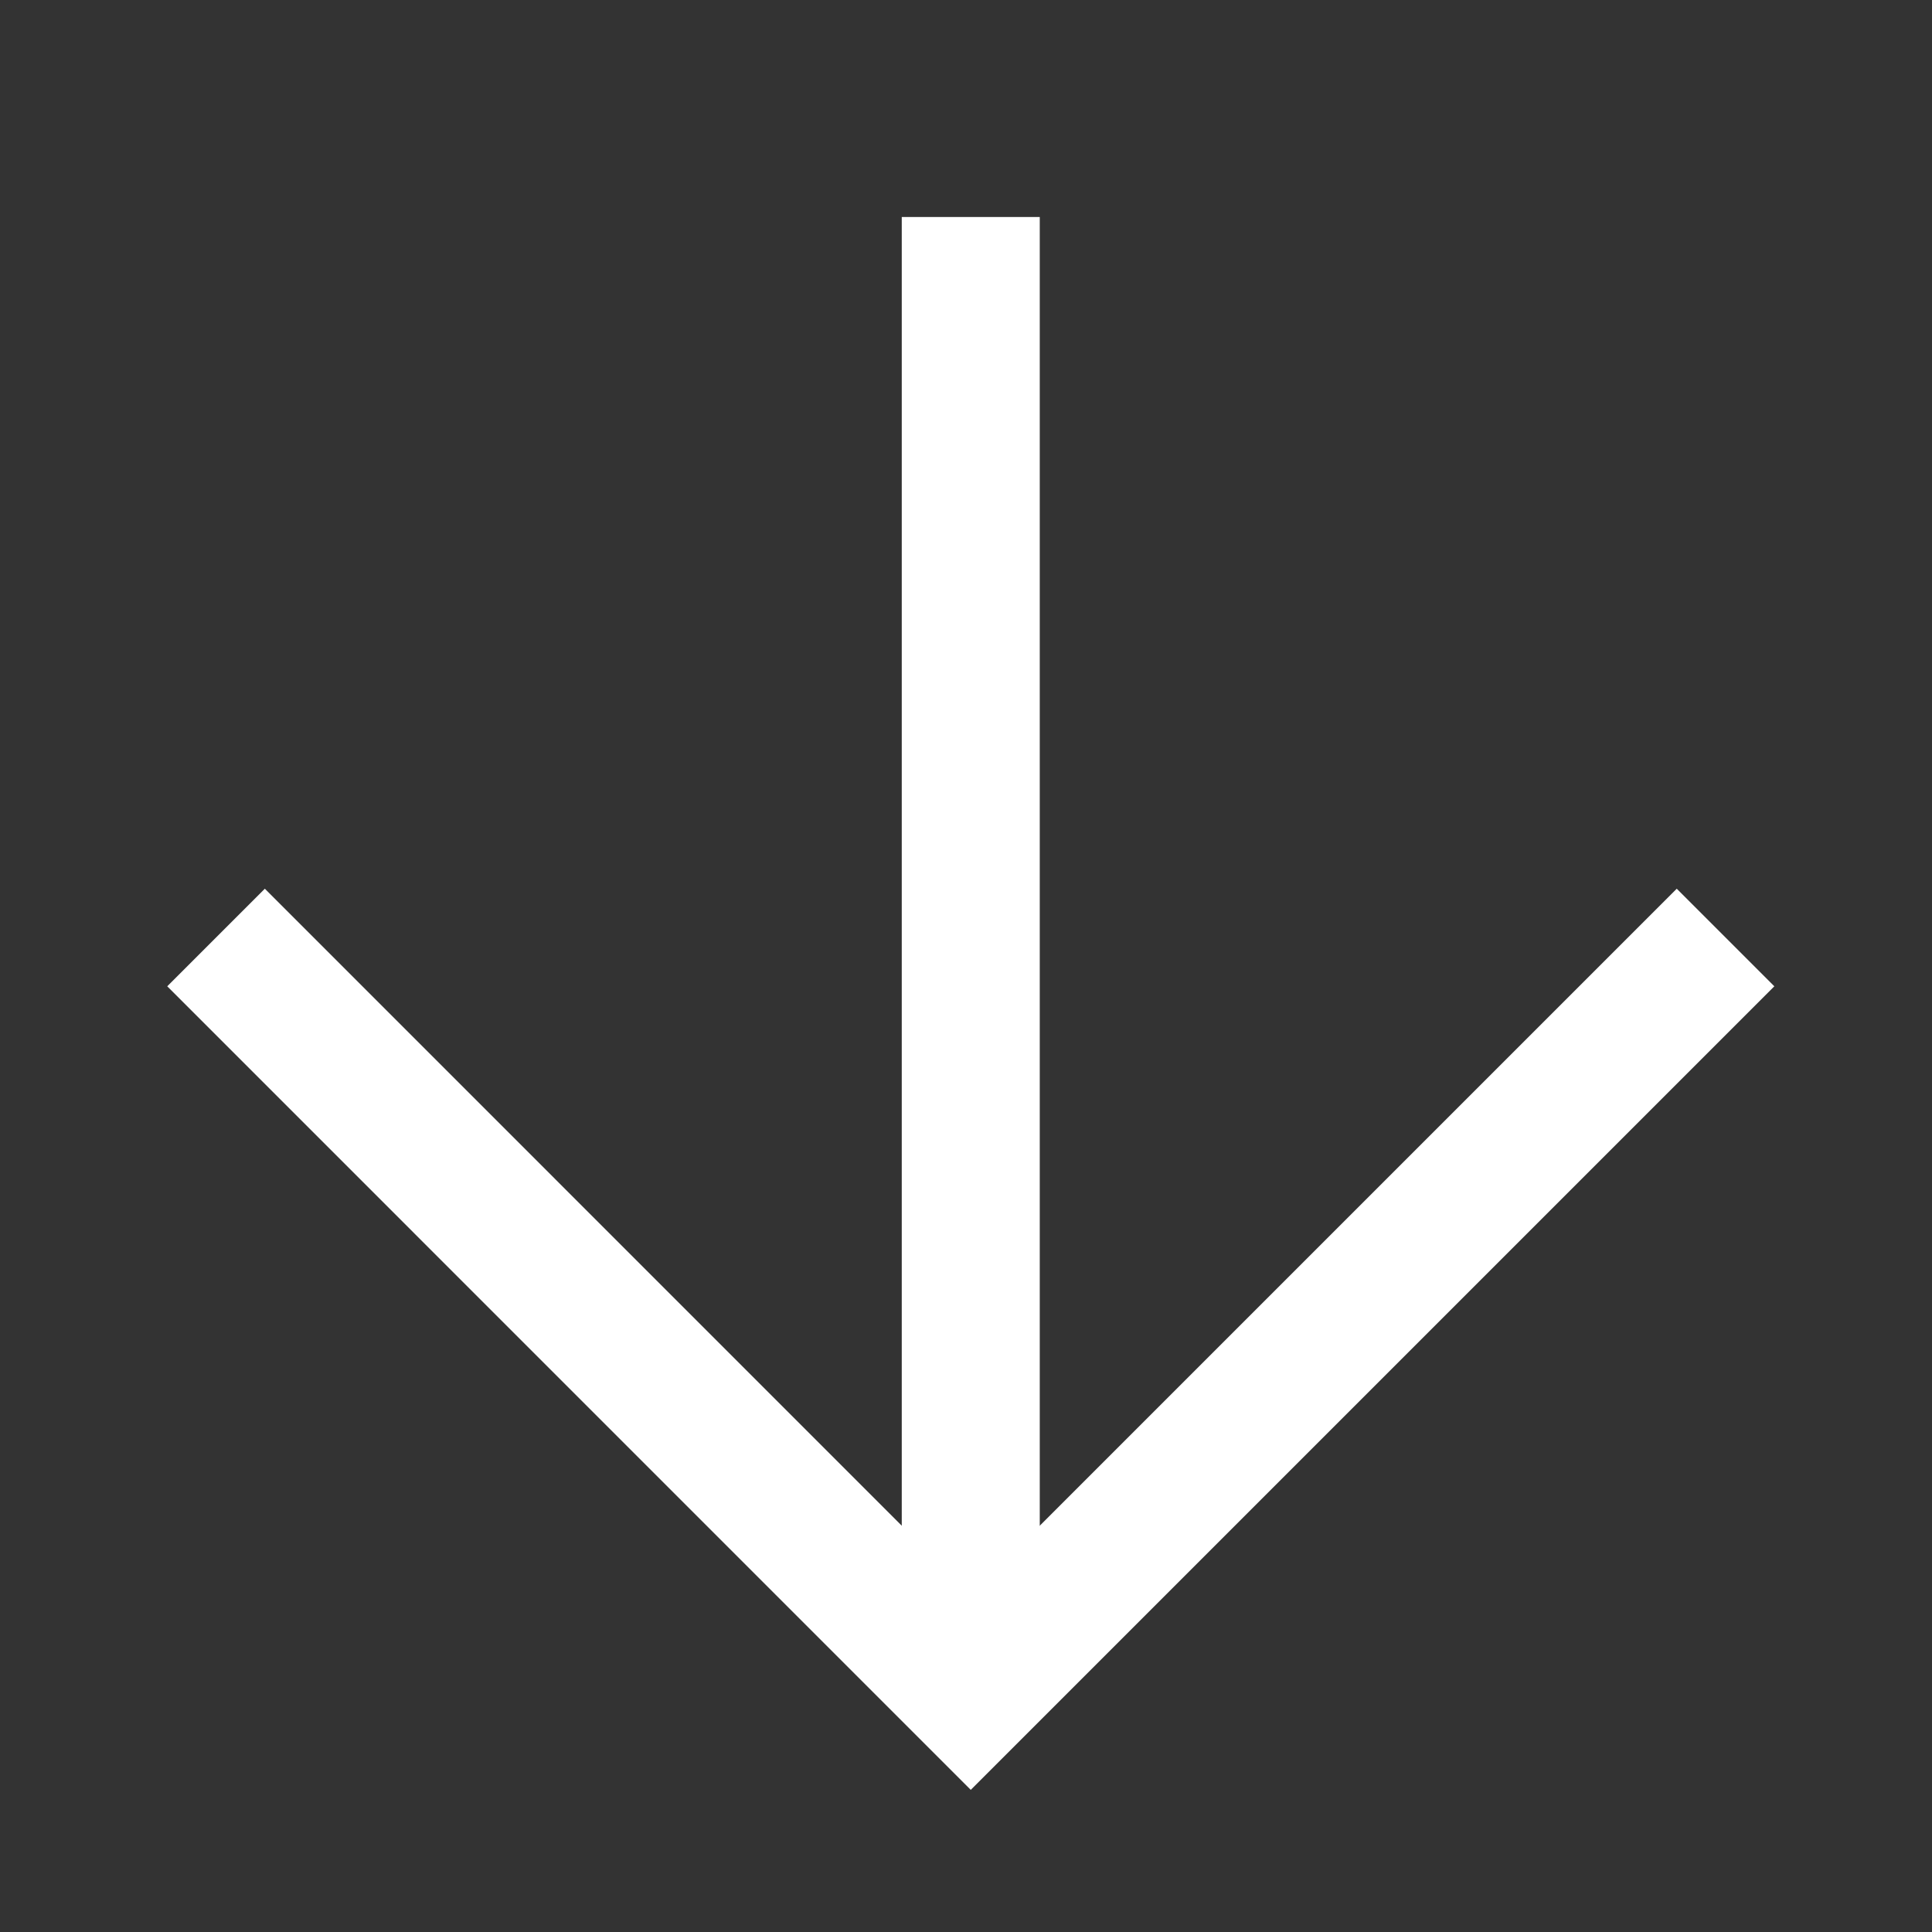 <svg width="28" height="28" viewBox="0 0 28 28" fill="none" xmlns="http://www.w3.org/2000/svg">
<rect x="0" y="0" width="28" height="28" fill="#333333" stroke="none"/>
<path d="M25.008 13.587L14.069 24.526L3.131 13.587" stroke="white" stroke-width="2"/>
<path d="M14.069 24.028L14.069 3.145" stroke="white" stroke-width="2"/>
</svg>
